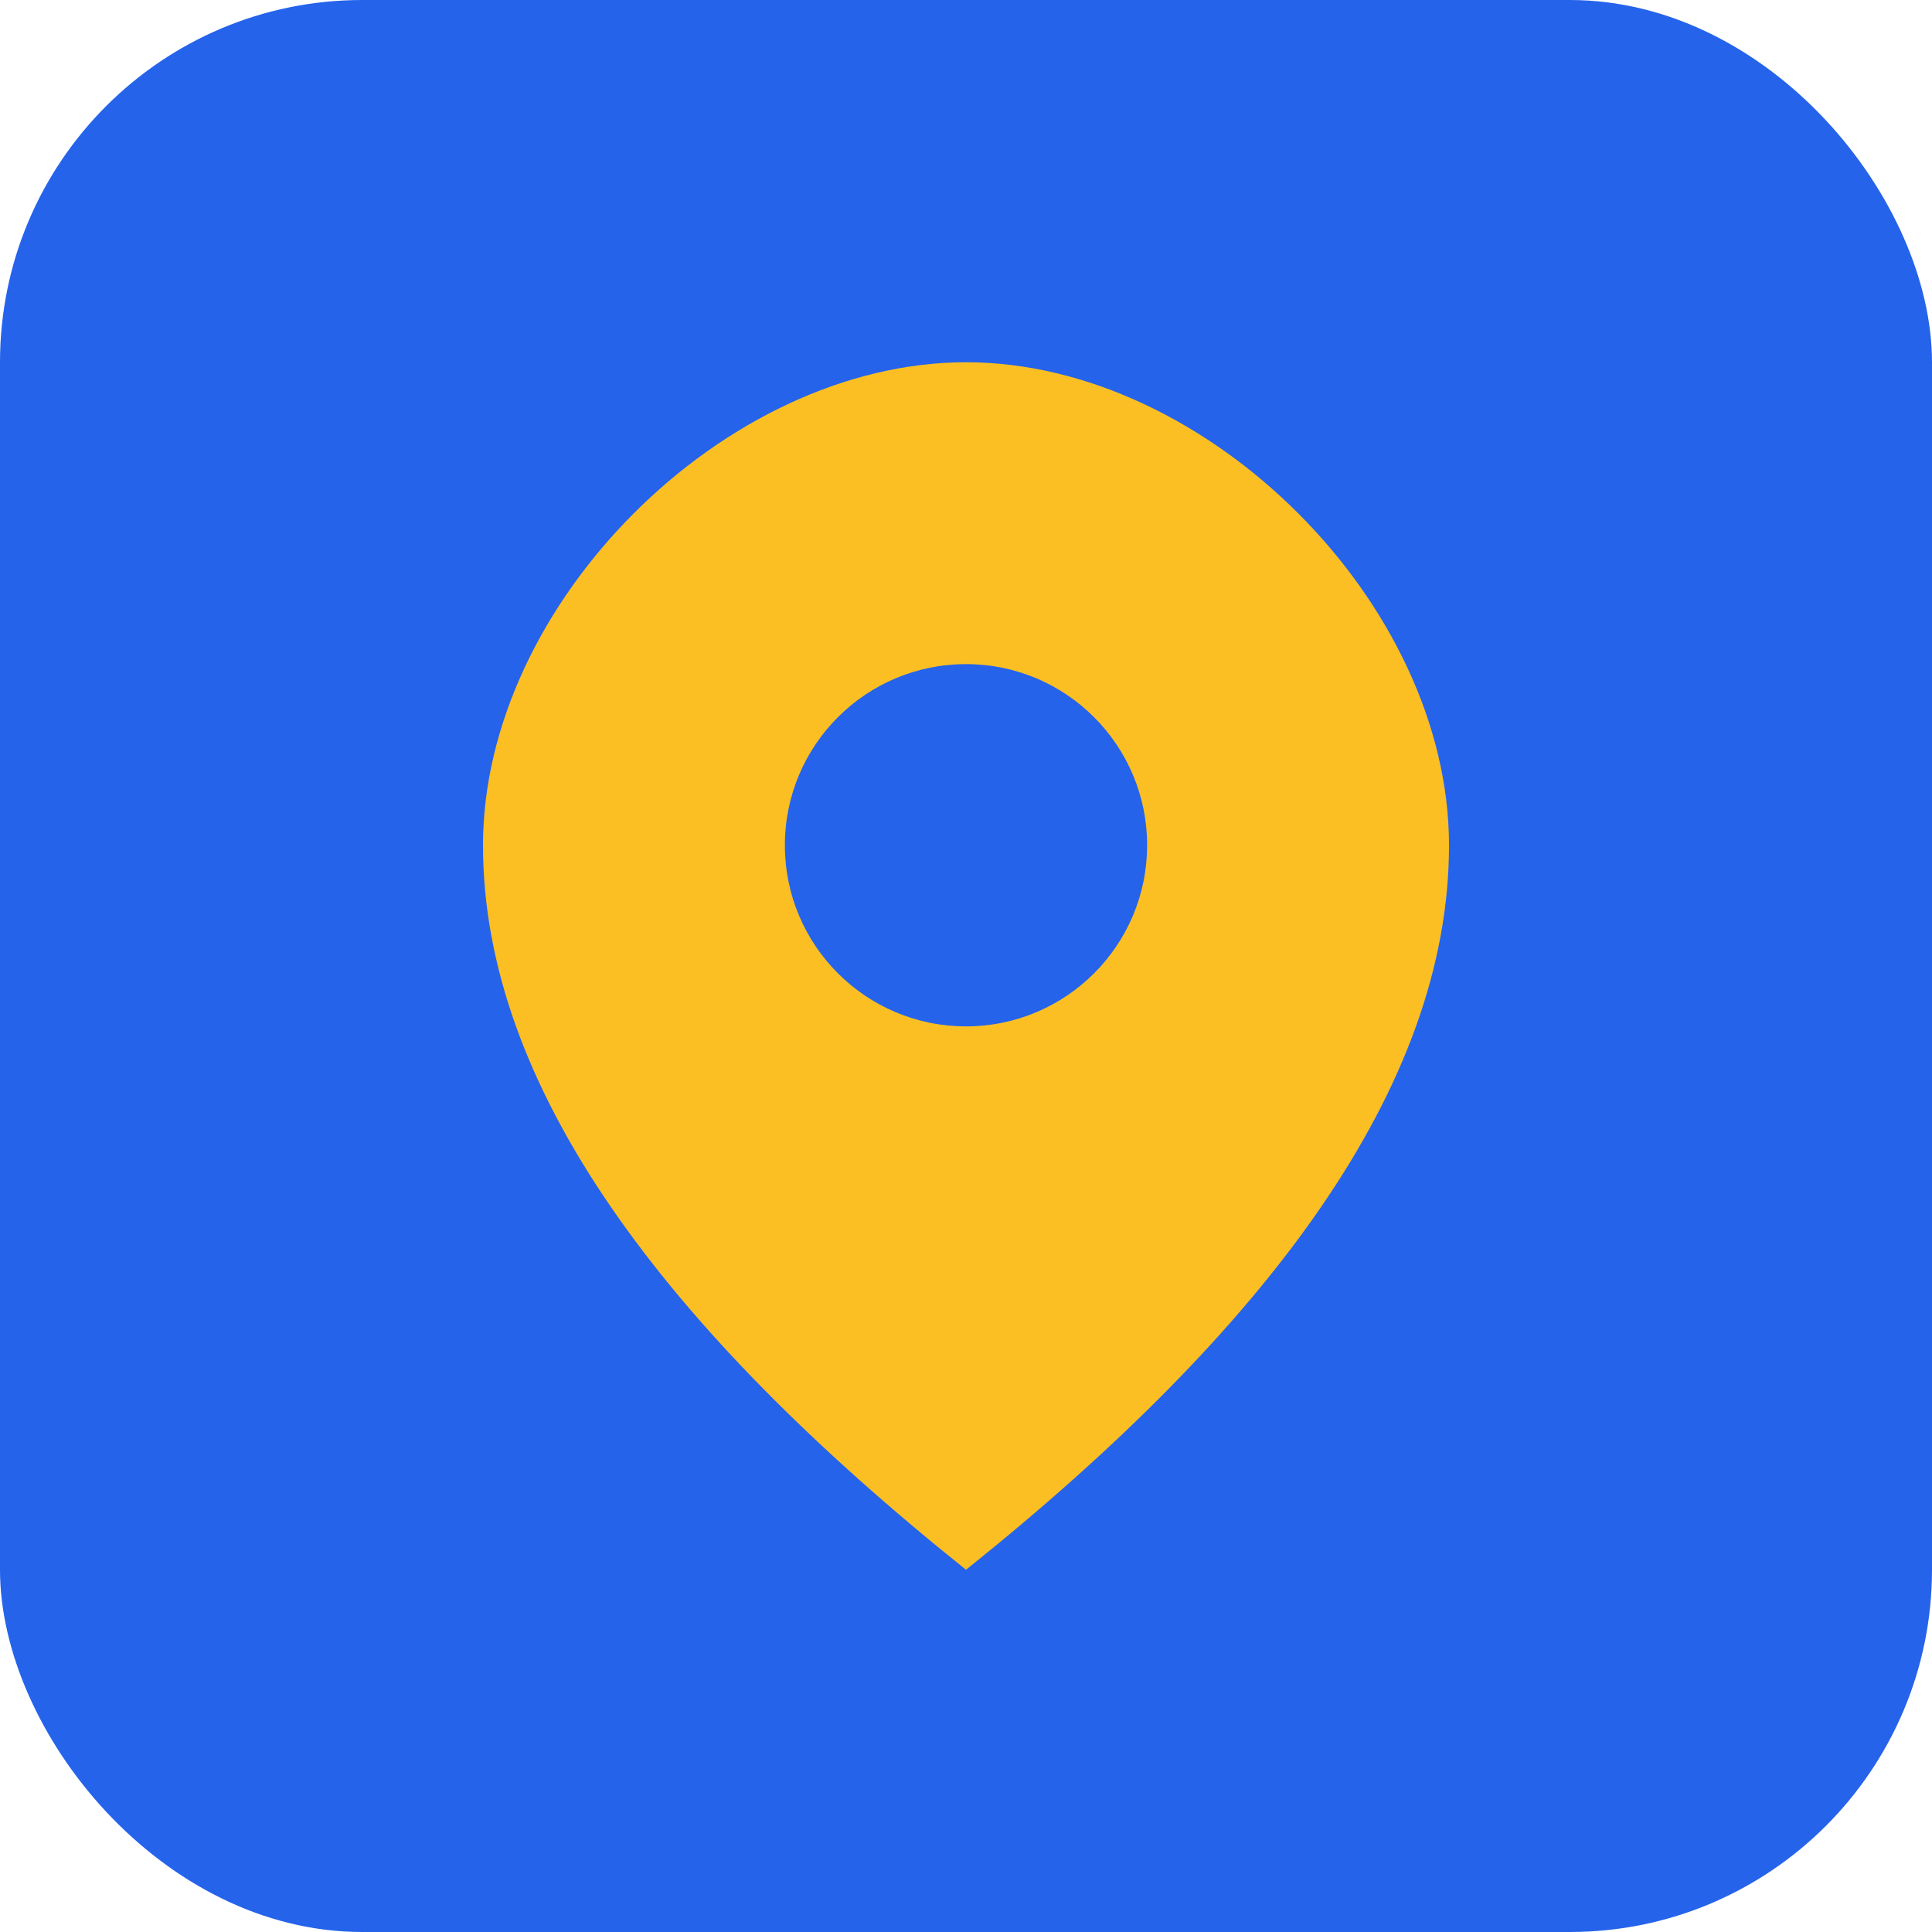 <svg xmlns="http://www.w3.org/2000/svg" viewBox="0 0 32 32">
  <rect width="32" height="32" rx="6" fill="#2563eb"/>
  <path d="M16 6 C12 6, 8 10, 8 14 C8 18, 11 22, 16 26 C21 22, 24 18, 24 14 C24 10, 20 6, 16 6 Z" fill="#fbbf24"/>
  <circle cx="16" cy="14" r="3" fill="#2563eb"/>
</svg>
